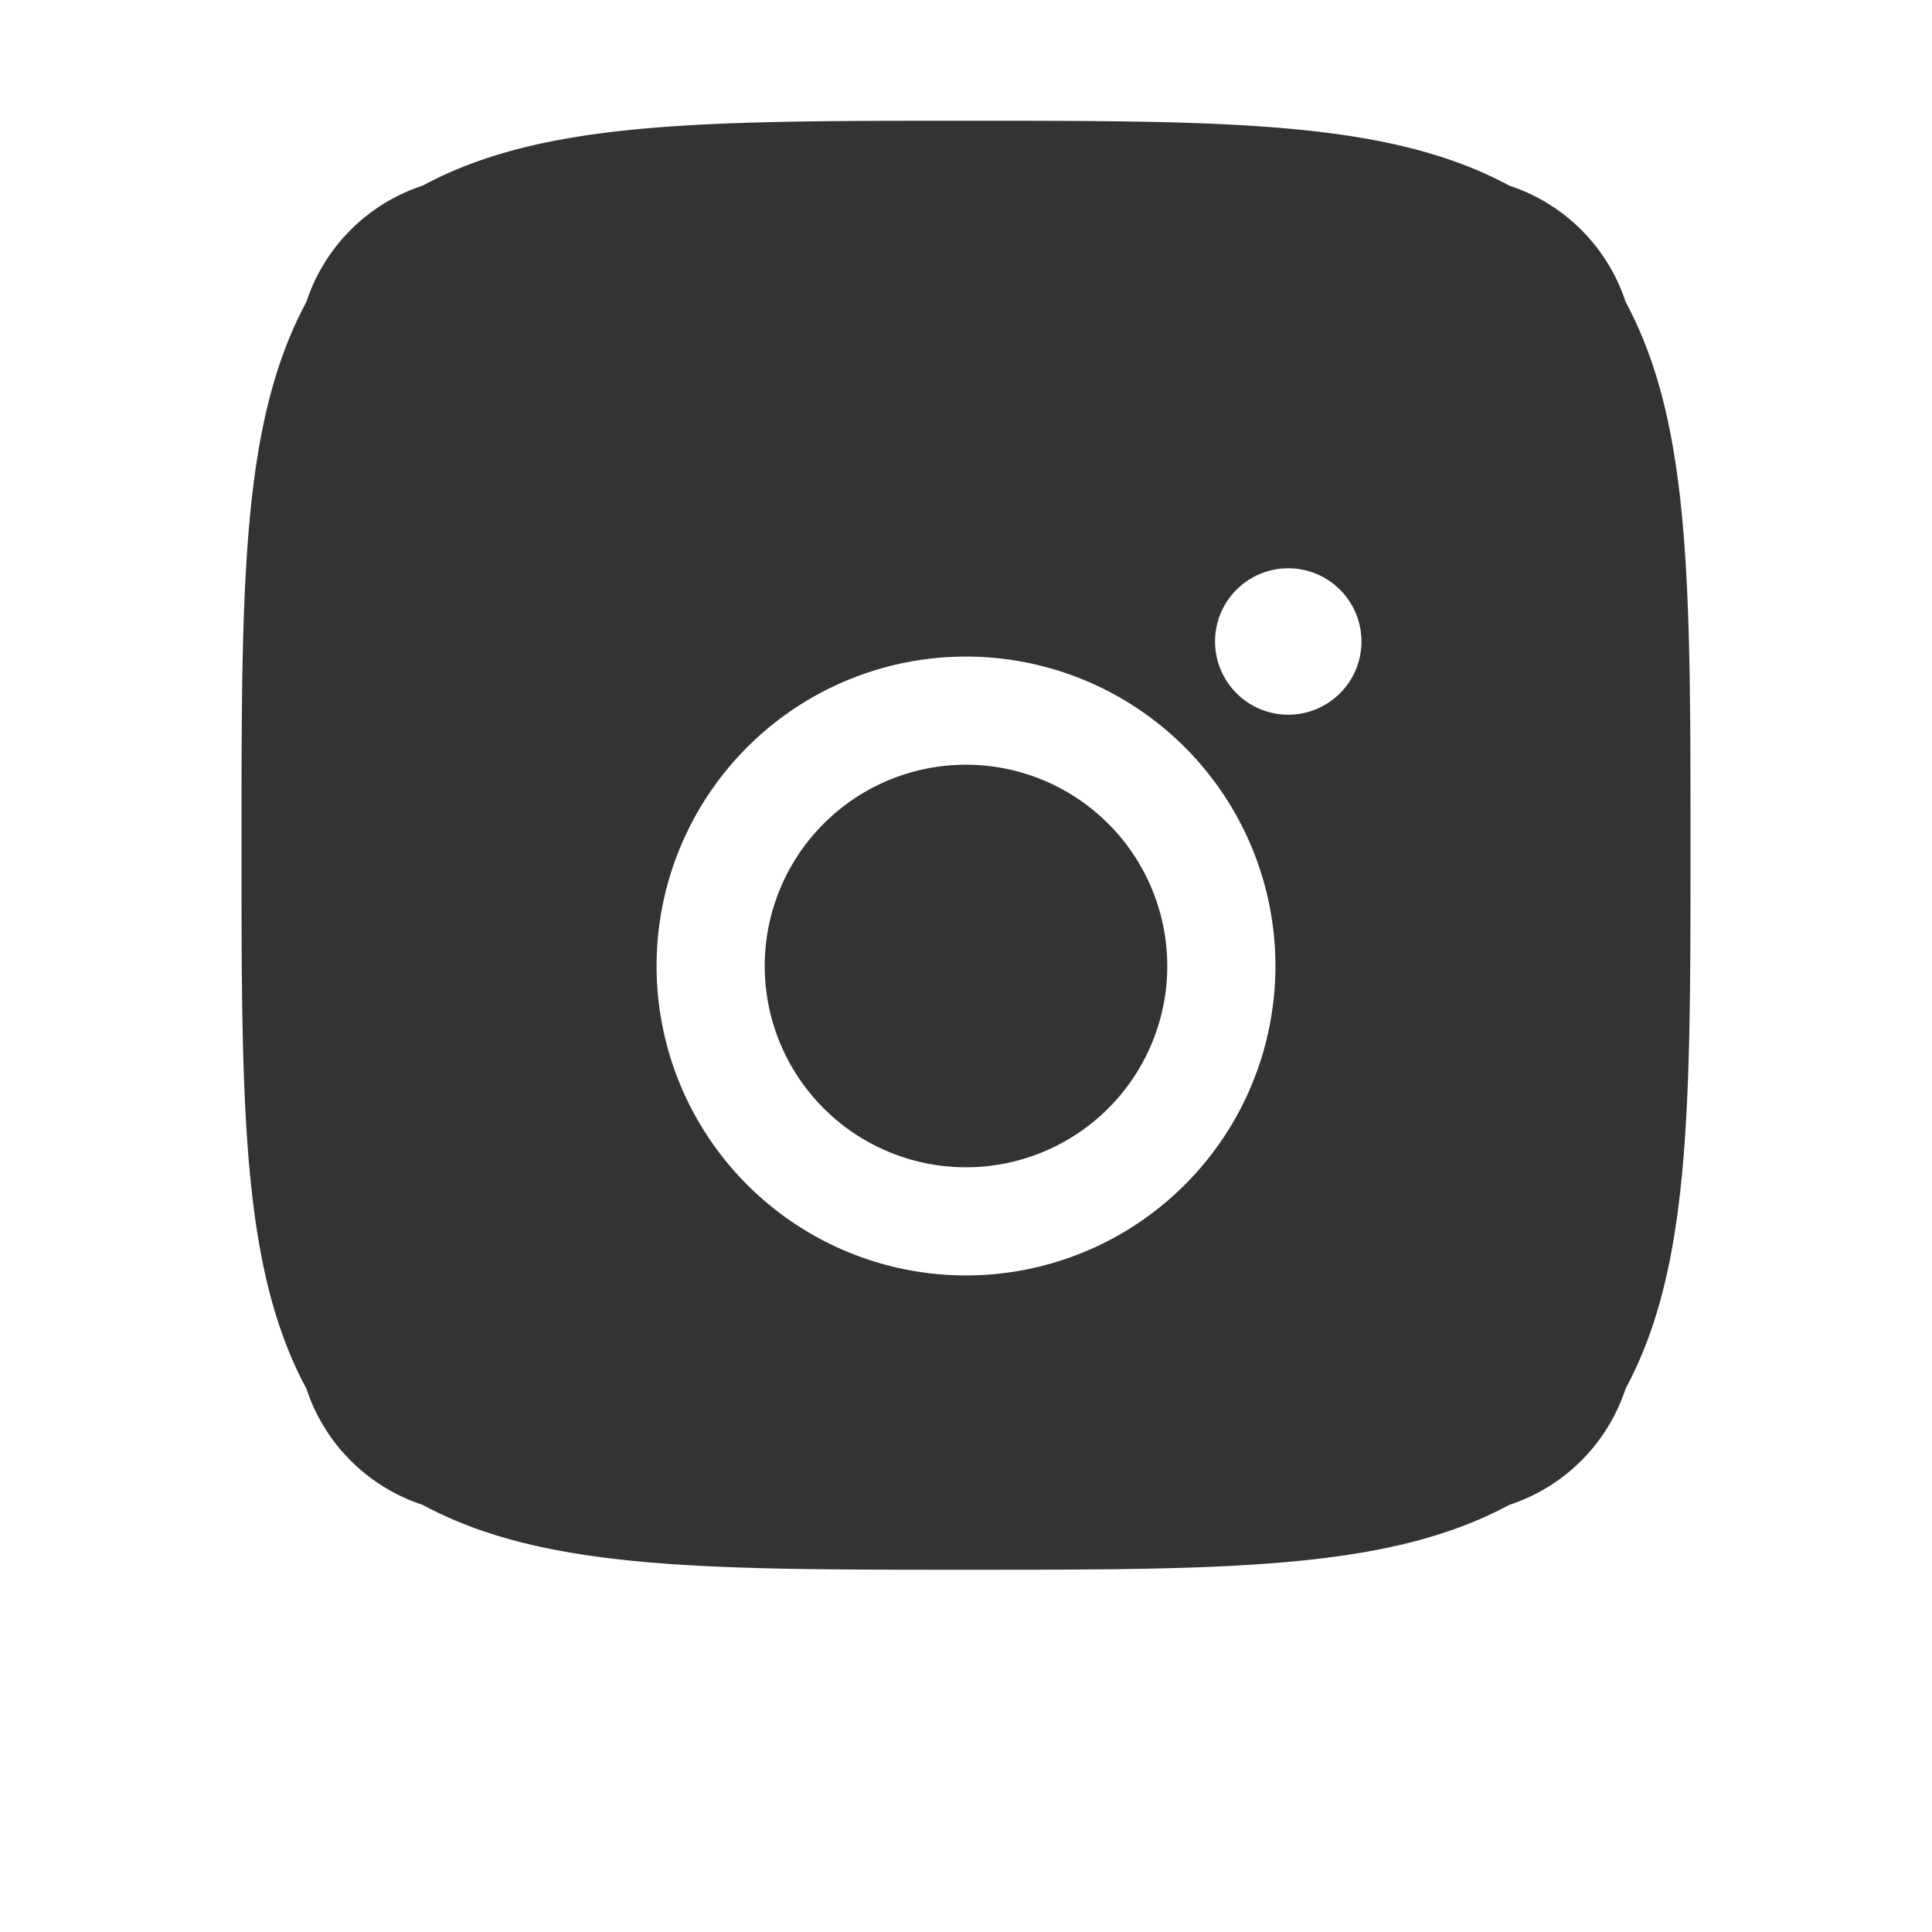 <svg width="24" height="24" viewBox="0 0 448 512" fill="#333" xmlns="http://www.w3.org/2000/svg">
  <path d="M224,202.66A53.34,53.34,0,1,0,277.34,256,53.38,53.38,0,0,0,224,202.66ZM398.8,80A48.24,48.24,0,0,0,368,49.2C336.1,32,293.6,32,224,32S111.9,32,80,49.2A48.24,48.24,0,0,0,49.2,80C32,111.9,32,154.4,32,224s0,112.1,17.2,144A48.24,48.24,0,0,0,80,398.8C111.9,416,154.4,416,224,416s112.1,0,144-17.2a48.24,48.24,0,0,0,30.8-30.8C416,336.1,416,293.6,416,224S416,111.9,398.8,80ZM224,338a82,82,0,1,1,82-82A82,82,0,0,1,224,338Zm85.4-148.6a19.4,19.4,0,1,1,19.4-19.4A19.39,19.39,0,0,1,309.4,189.4Z"></path>
</svg>
